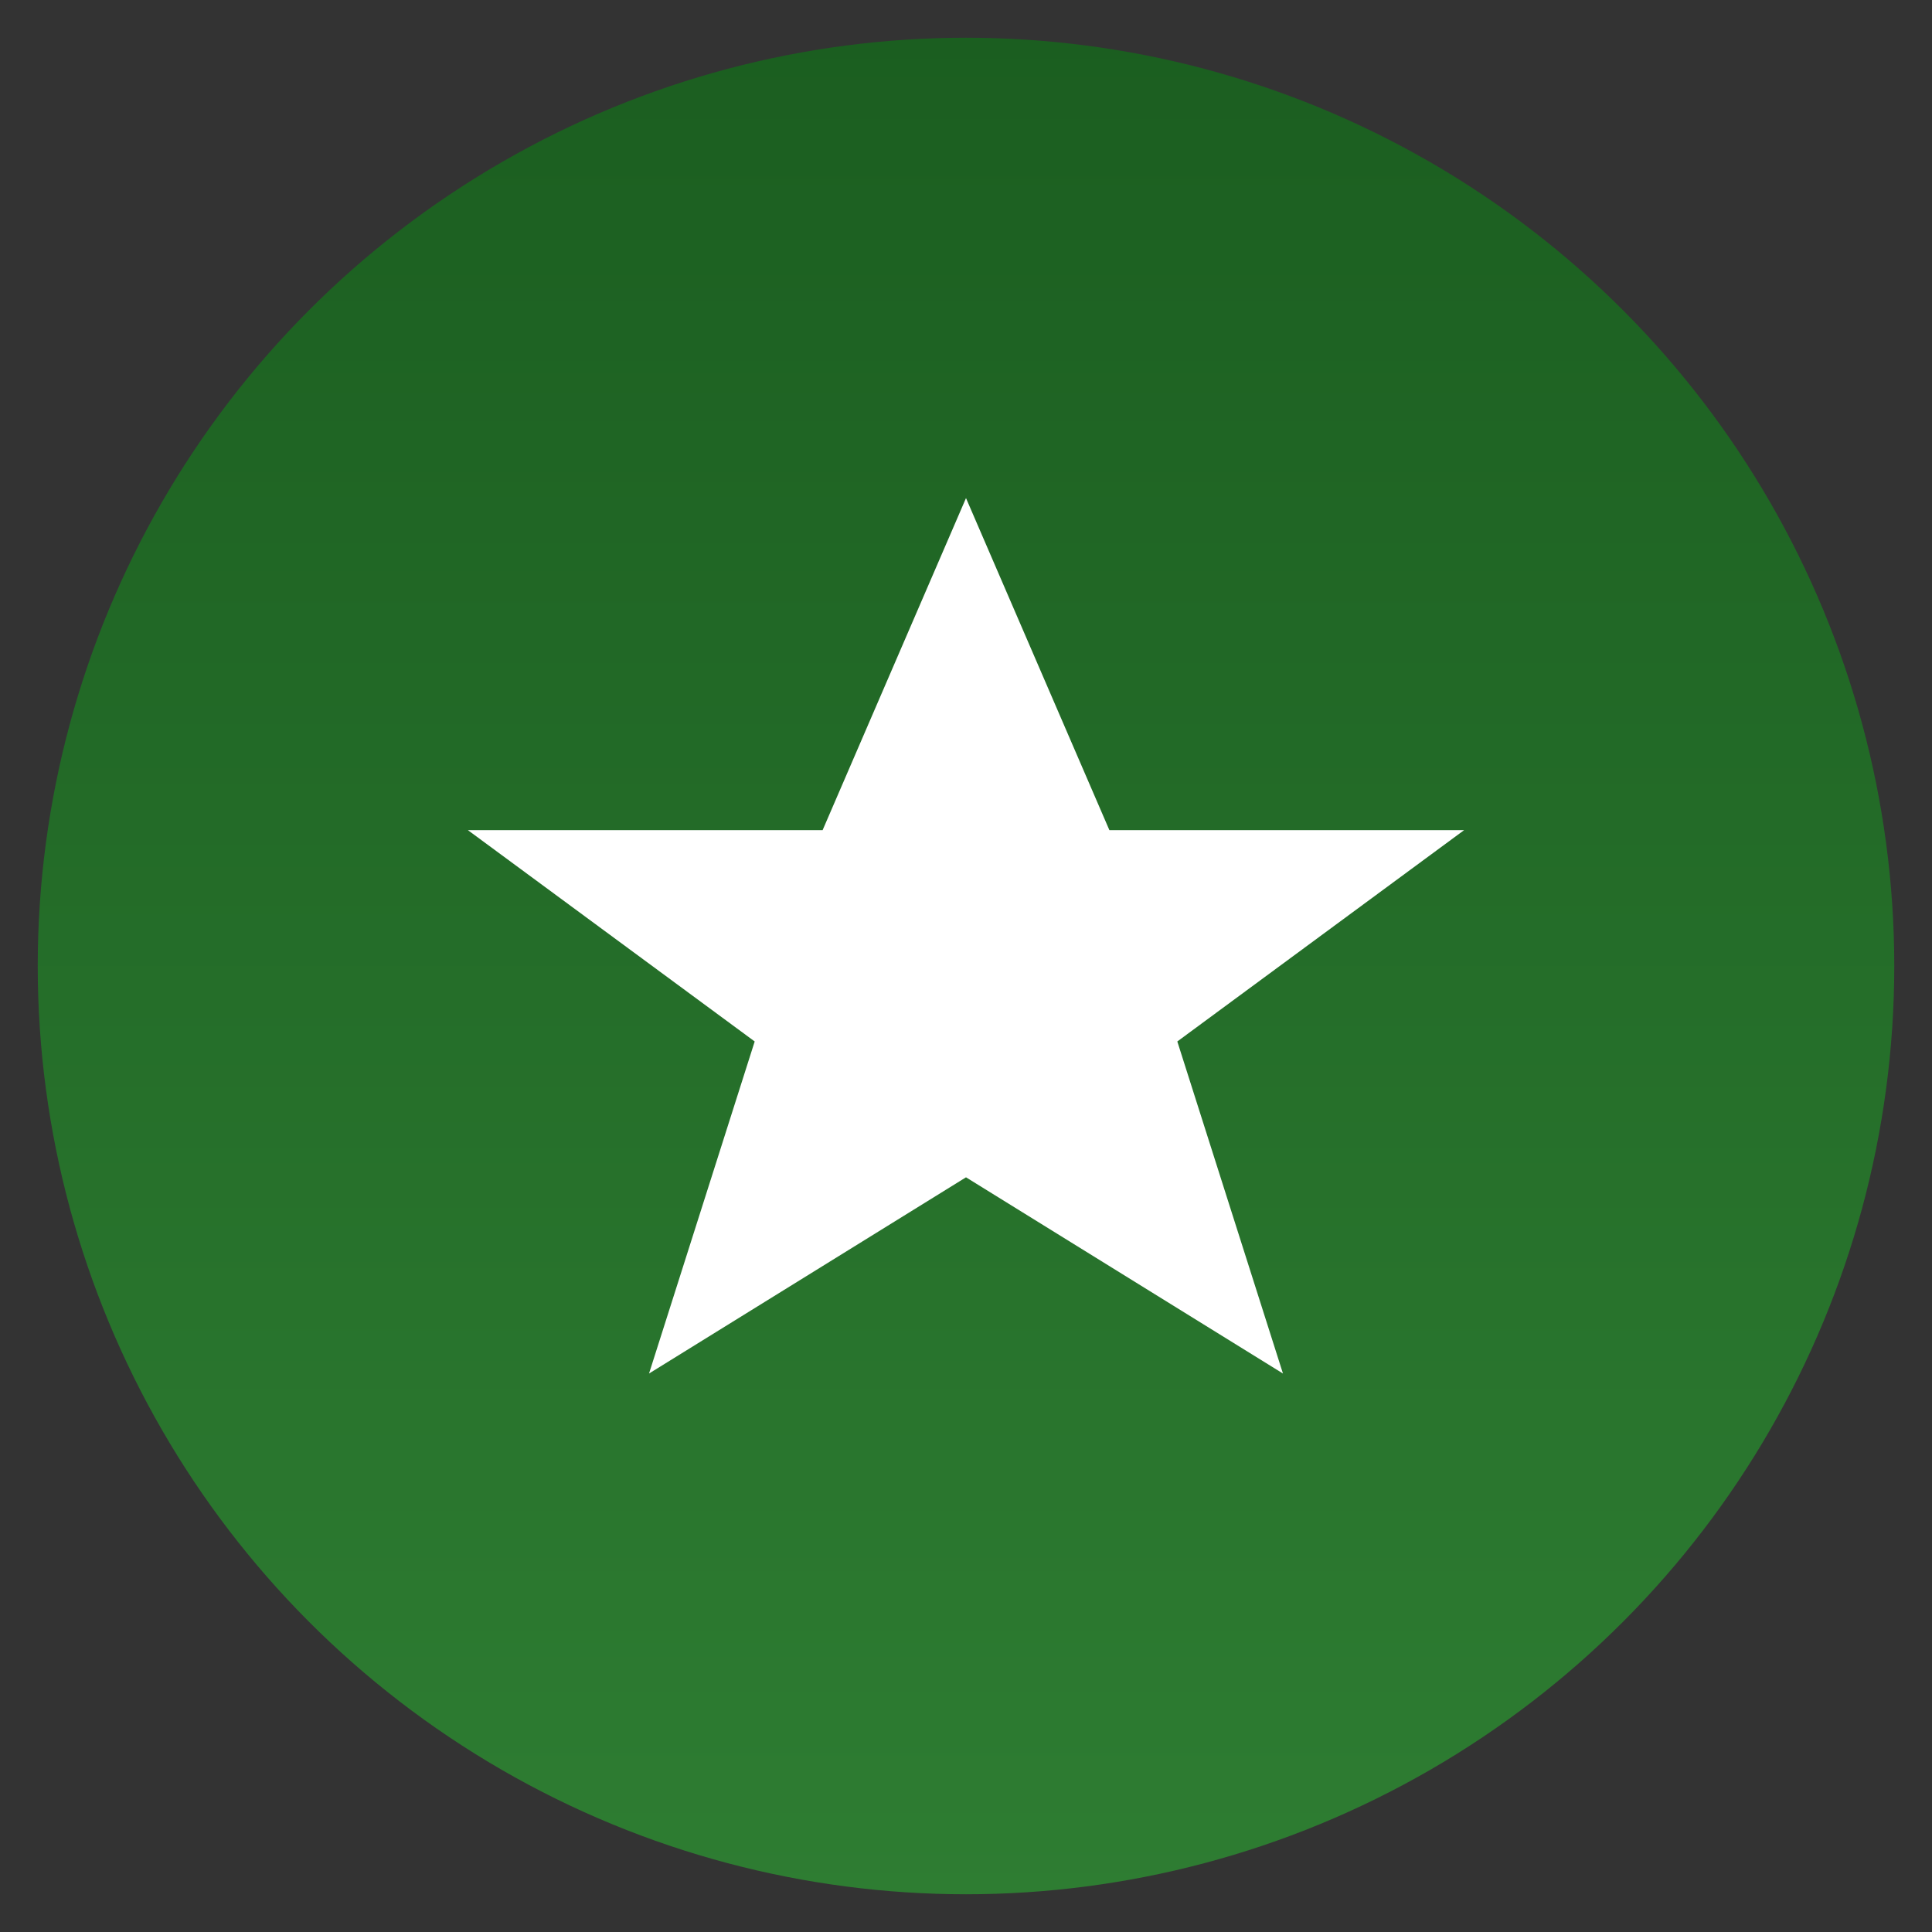 <?xml version="1.0" encoding="UTF-8"?>
<svg xmlns="http://www.w3.org/2000/svg" viewBox="0 0 512 512" aria-labelledby="title" role="img">
  <rect x="0" y="0" width="512" height="512" fill="#333333" stroke="none"/>
  <title>VIP Icon</title>
  <defs>
    <linearGradient id="g" x1="0" x2="0" y1="0" y2="1">
      <stop offset="0%" stop-color="#1B5E20"></stop>
      <stop offset="100%" stop-color="#2E7D32"></stop>
    </linearGradient>
  </defs>
  <circle cx="256" cy="256" r="246" fill="url(#g)"></circle>
  <polygon fill="#FFFFFF" points="256,132 294,220 388,220 312,276 340,364 256,312 172,364 200,276 124,220 218,220"></polygon>
</svg>
